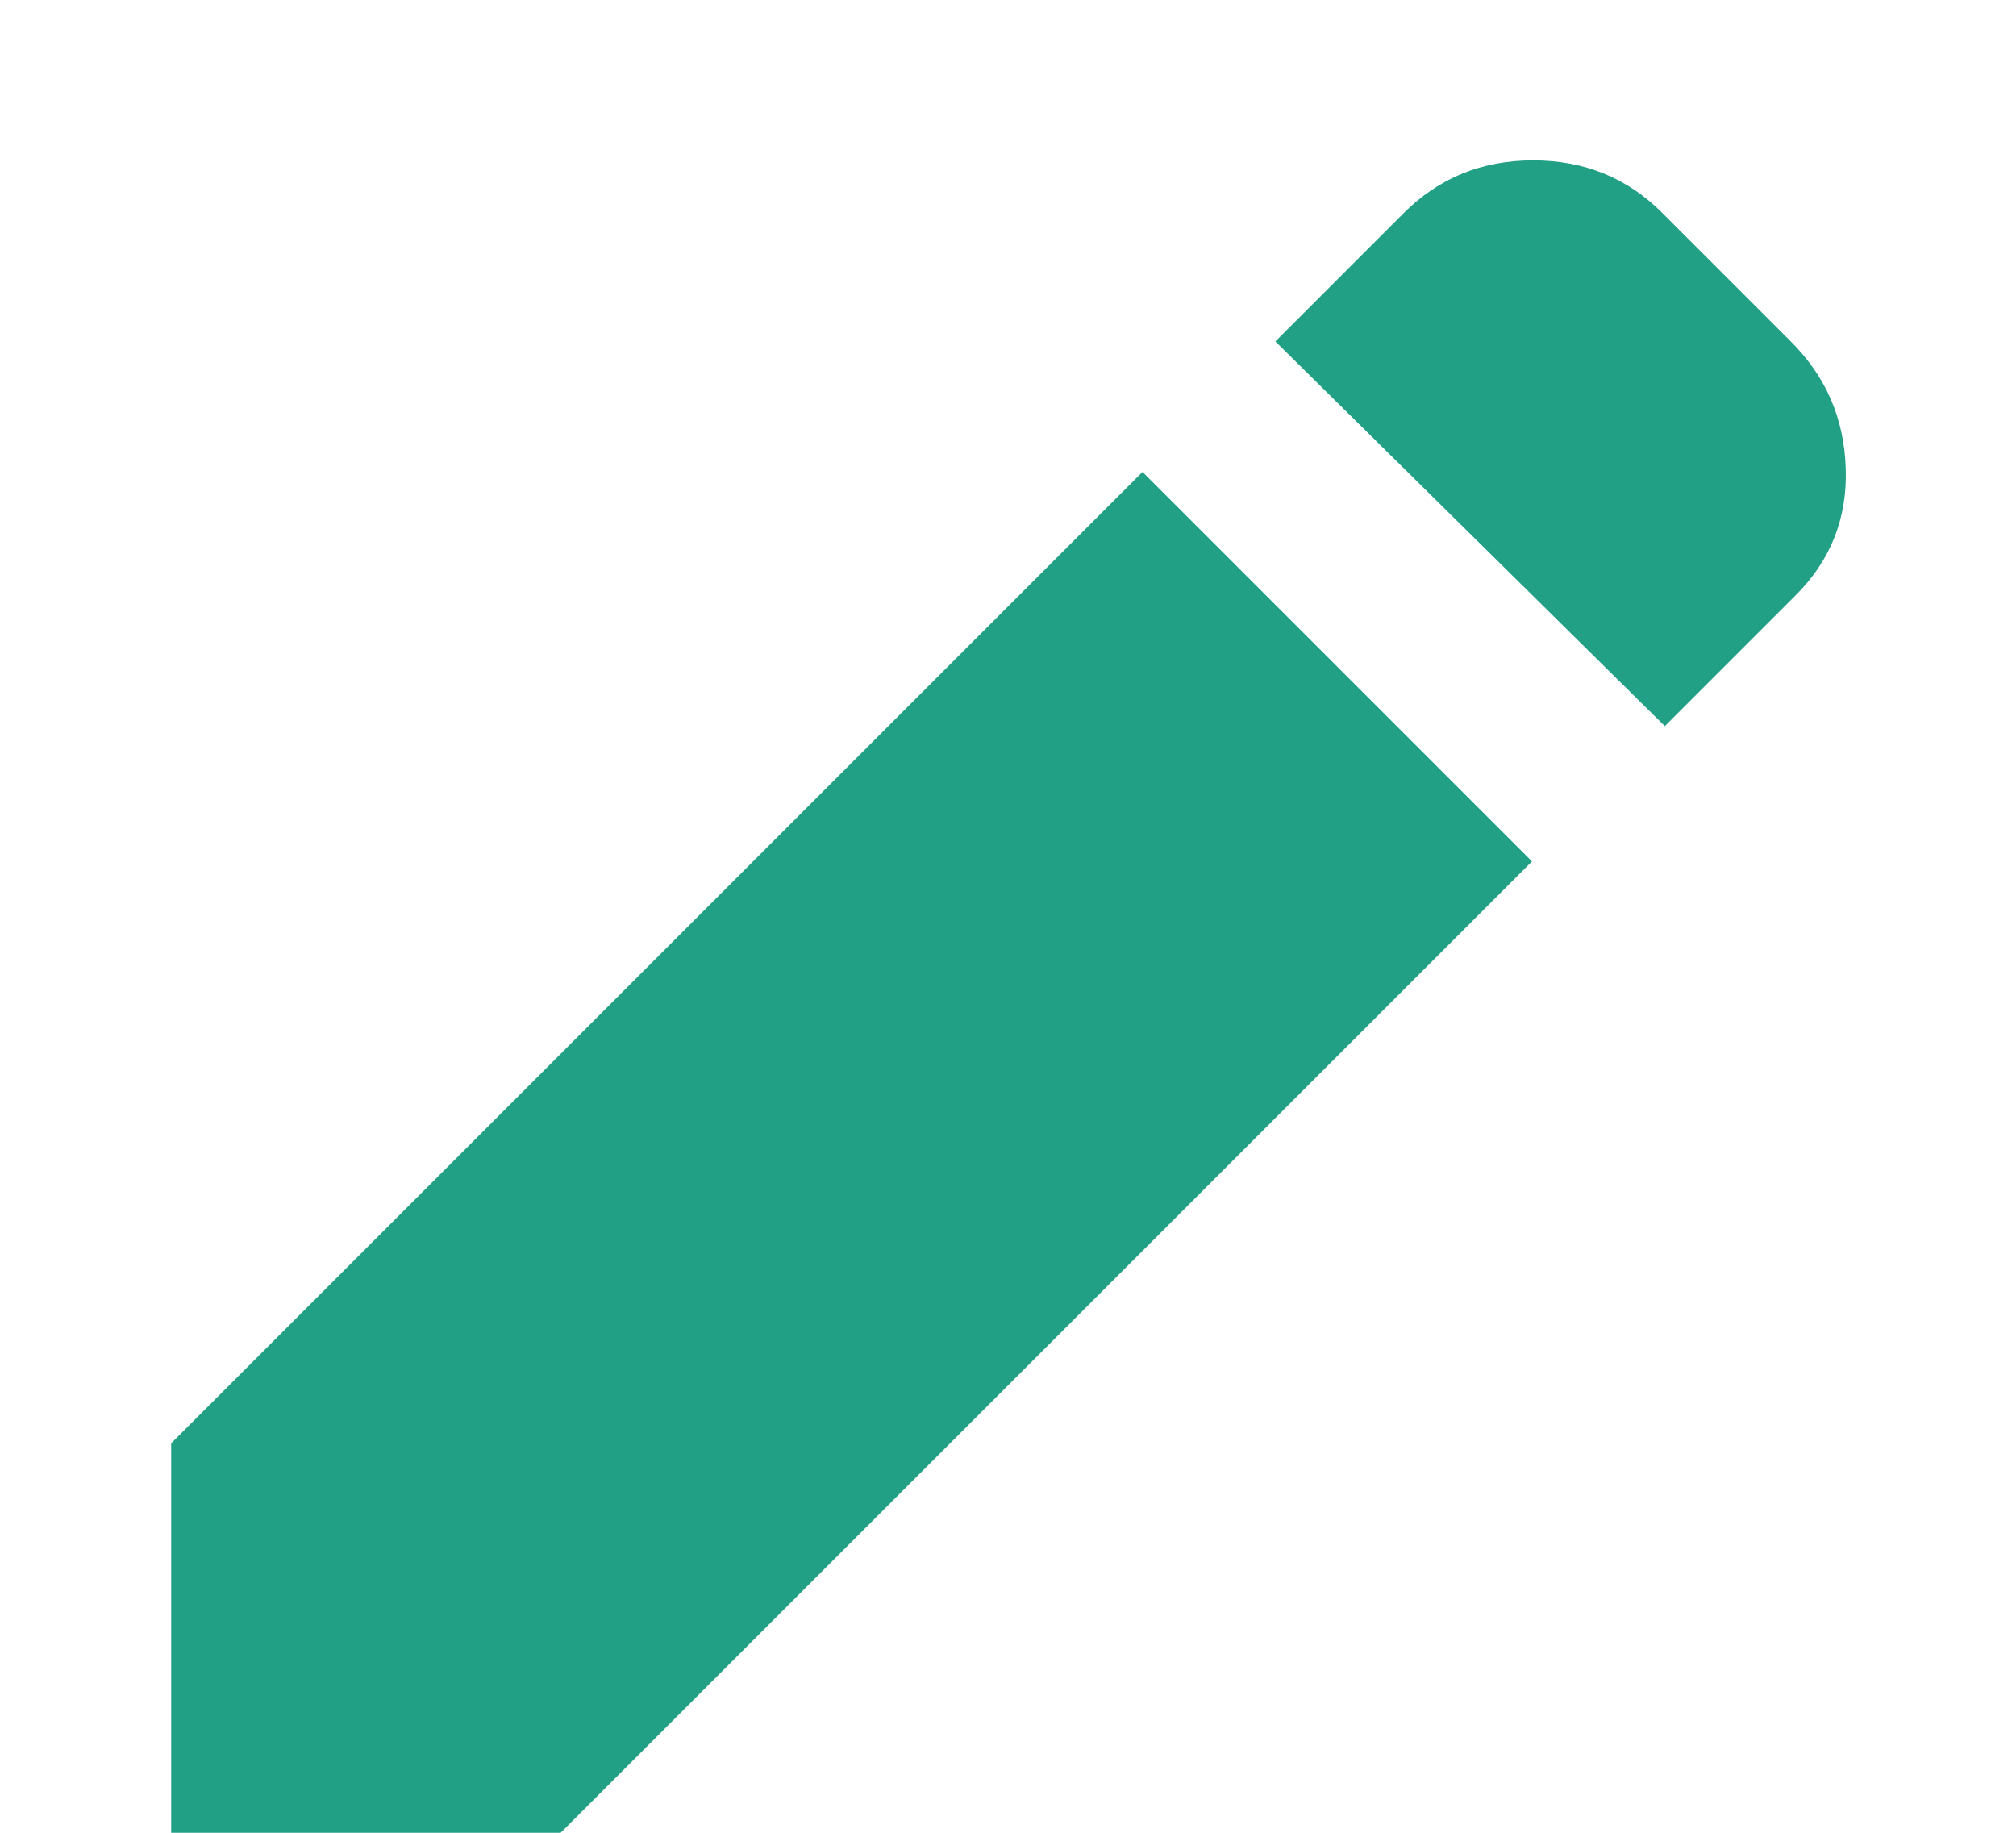 <svg width="11" height="10" viewBox="0 0 11 10" fill="none" xmlns="http://www.w3.org/2000/svg">
<path d="M9.084 3.962L6.959 1.863L7.659 1.163C7.851 0.971 8.086 0.875 8.365 0.875C8.645 0.875 8.88 0.971 9.071 1.163L9.771 1.863C9.963 2.054 10.063 2.285 10.071 2.557C10.08 2.828 9.988 3.059 9.796 3.25L9.084 3.962ZM8.359 4.7L3.059 10H0.934V7.875L6.234 2.575L8.359 4.7Z" fill="#21A086"/>
</svg>
